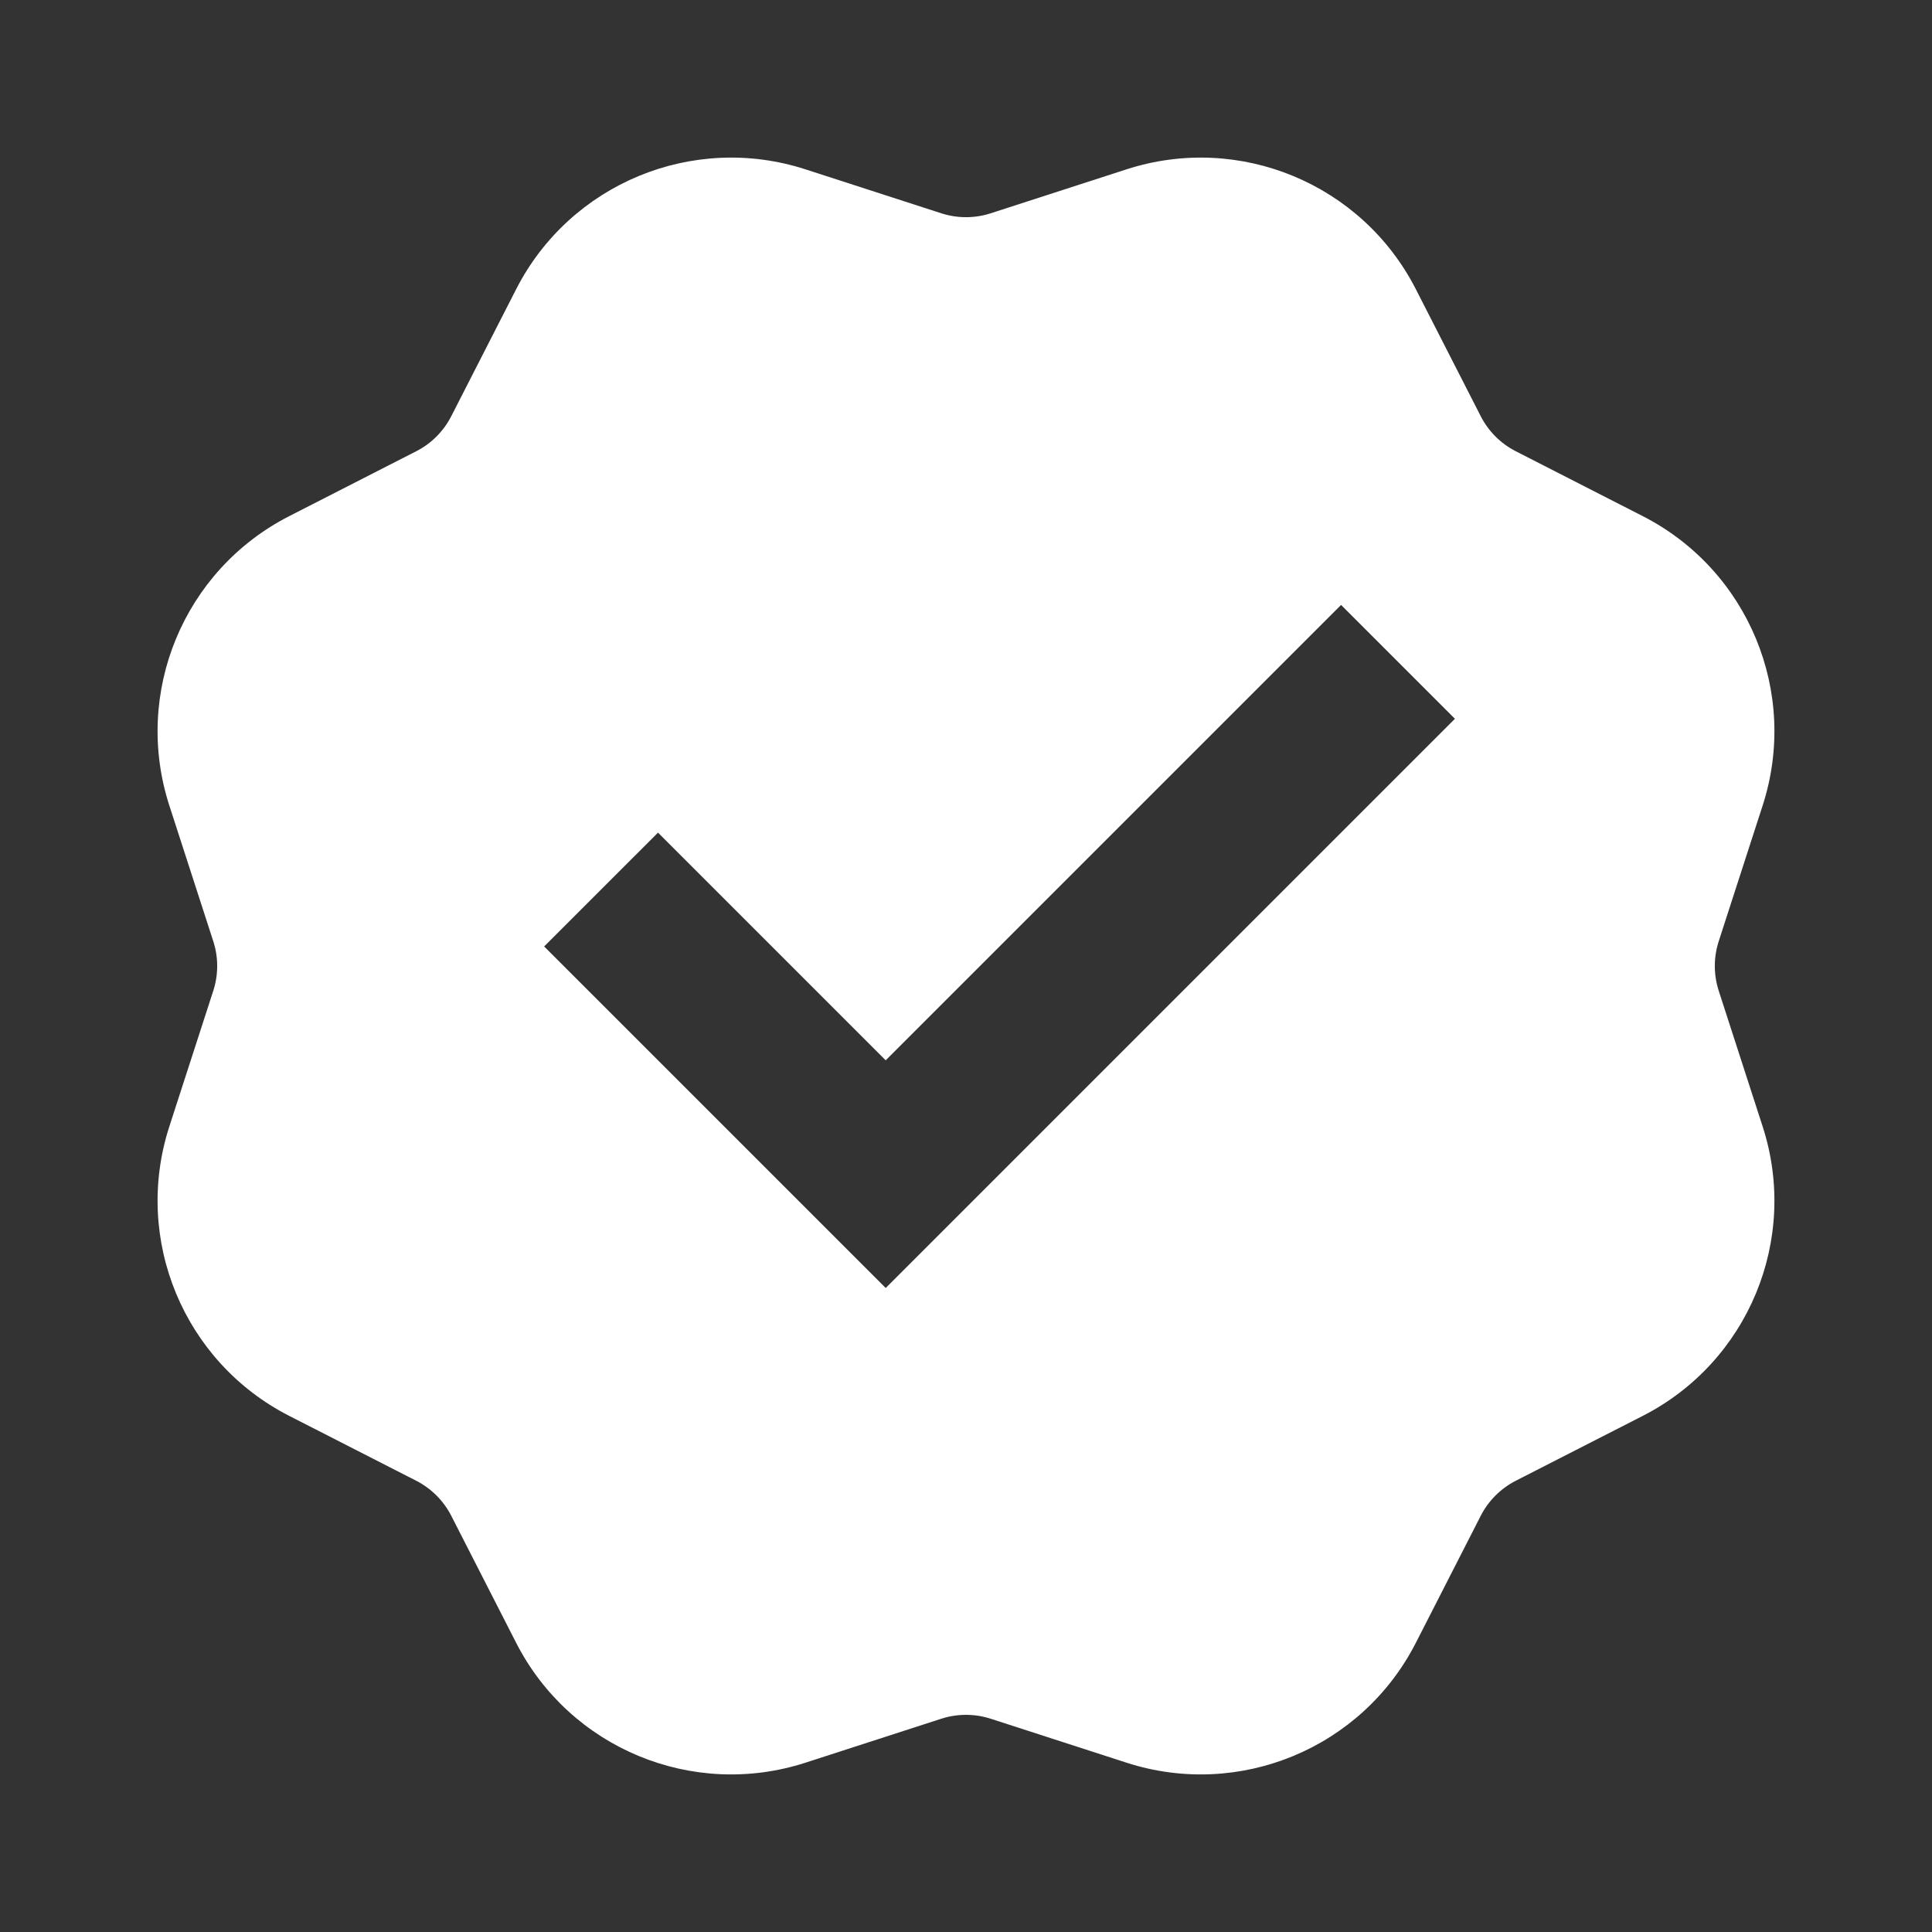 <?xml version="1.0" encoding="UTF-8"?> <svg xmlns="http://www.w3.org/2000/svg" width="80" height="80" viewBox="0 0 80 80" fill="none"><rect x="0" y="0" width="80" height="80" fill="#333333" stroke="none"/><path d="M33.356 7.013C28.685 5.501 23.606 7.604 21.372 11.977L18.686 17.234C18.367 17.859 17.859 18.367 17.234 18.686L11.977 21.372C7.604 23.606 5.5 28.685 7.012 33.357L8.831 38.974C9.047 39.641 9.047 40.36 8.831 41.027L7.012 46.644C5.5 51.316 7.604 56.394 11.977 58.629L17.234 61.314C17.859 61.634 18.367 62.142 18.686 62.766L21.372 68.024C23.606 72.397 28.685 74.5 33.356 72.988L38.973 71.17C39.641 70.954 40.359 70.954 41.026 71.17L46.643 72.988C51.315 74.5 56.394 72.397 58.628 68.024L61.314 62.766C61.633 62.142 62.141 61.634 62.766 61.314L68.023 58.629C72.396 56.394 74.5 51.316 72.987 46.644L71.169 41.027C70.953 40.36 70.953 39.641 71.169 38.974L72.987 33.357C74.5 28.685 72.396 23.606 68.023 21.372L62.766 18.686C62.141 18.367 61.633 17.859 61.314 17.234L58.628 11.977C56.394 7.604 51.315 5.501 46.643 7.013L41.026 8.831C40.359 9.047 39.641 9.047 38.973 8.831L33.356 7.013ZM22.532 39.191L27.247 34.477L36.675 43.905L55.531 25.049L60.245 29.763L36.675 53.333L22.532 39.191Z" fill="white"></path></svg> 